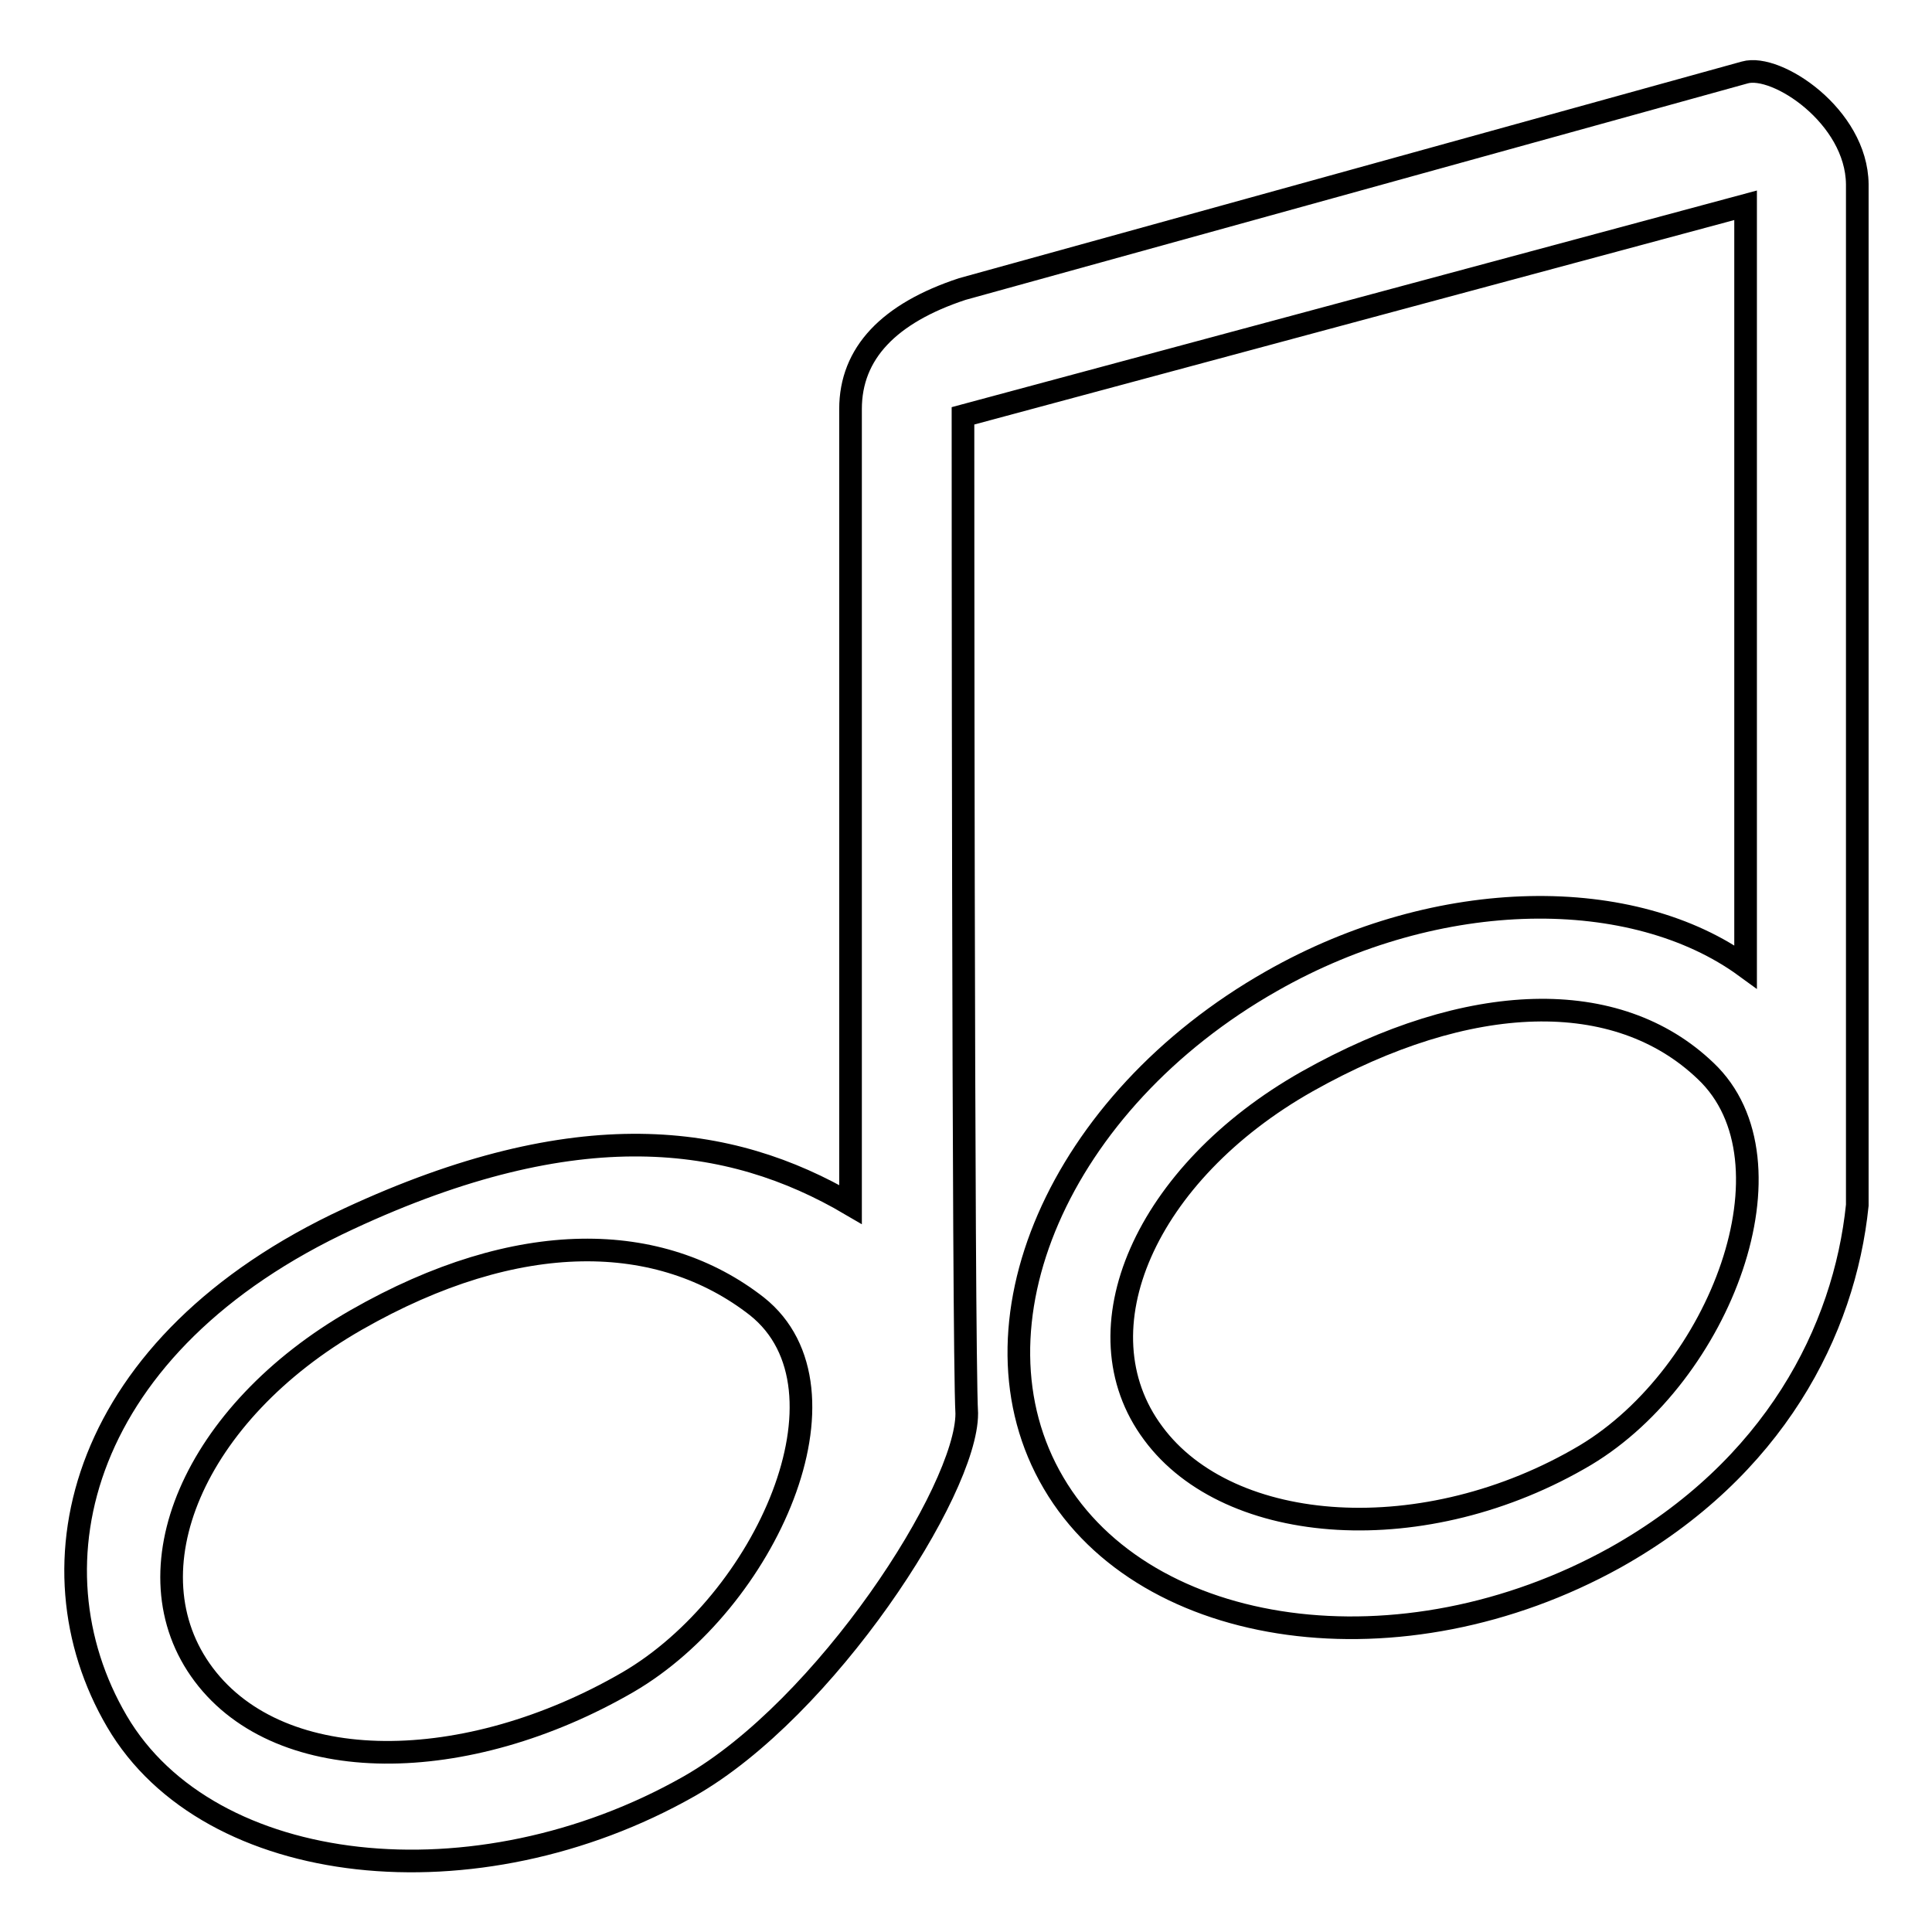 <?xml version="1.0" encoding="utf-8"?>
<!-- Svg Vector Icons : http://www.onlinewebfonts.com/icon -->
<!DOCTYPE svg PUBLIC "-//W3C//DTD SVG 1.1//EN" "http://www.w3.org/Graphics/SVG/1.1/DTD/svg11.dtd">
<svg version="1.1" xmlns="http://www.w3.org/2000/svg" xmlns:xlink="http://www.w3.org/1999/xlink" x="0px" y="0px" viewBox="0 0 256 256" enable-background="new 0 0 256 256" xml:space="preserve">
<g><g><path stroke-width="3" fill-opacity="0" stroke="#000000"  d="M231.2,9.6c-7.9,2.2-103.7,28.7-103.7,28.7c-9.7,3.2-14.8,8.5-14.8,15.9v105.4c-16-9.4-36.2-12.2-66.5,1.9C10.6,178,3.3,207.3,15.5,228.1c12.2,20.8,47.6,24.6,75.8,8.6c18.1-10.3,36.8-39.2,36.8-49.4c-0.5-8.8-0.5-132.2-0.5-132.2l103.7-27.9v100.9c-14.8-10.8-40.5-10.8-62.8,1.9c-28.2,16-41.1,45.8-28.9,66.5c12.2,20.8,46.1,25.6,74.4,9.9c21.1-11.8,30.4-30.1,32.1-46.7c0-2.8,0-135.3,0-135.3C246,15.4,235.4,8.4,231.2,9.6z M83.2,222.9c-21.4,12.4-45.9,12.7-56.2-1c-10.3-13.7-1.3-34.7,20.2-47c21.5-12.3,40.3-11.8,53.1-1.8C114.1,184.1,101.4,212.3,83.2,222.9z M210.1,192.8c-21.2,12.6-47.2,10.8-57.3-2.9c-10.2-13.7-1-34.5,20.4-46.6c21.5-12.1,41.1-12.6,52.8-1.4C238.7,153.9,227.9,182.1,210.1,192.8z"/></g></g>
</svg>